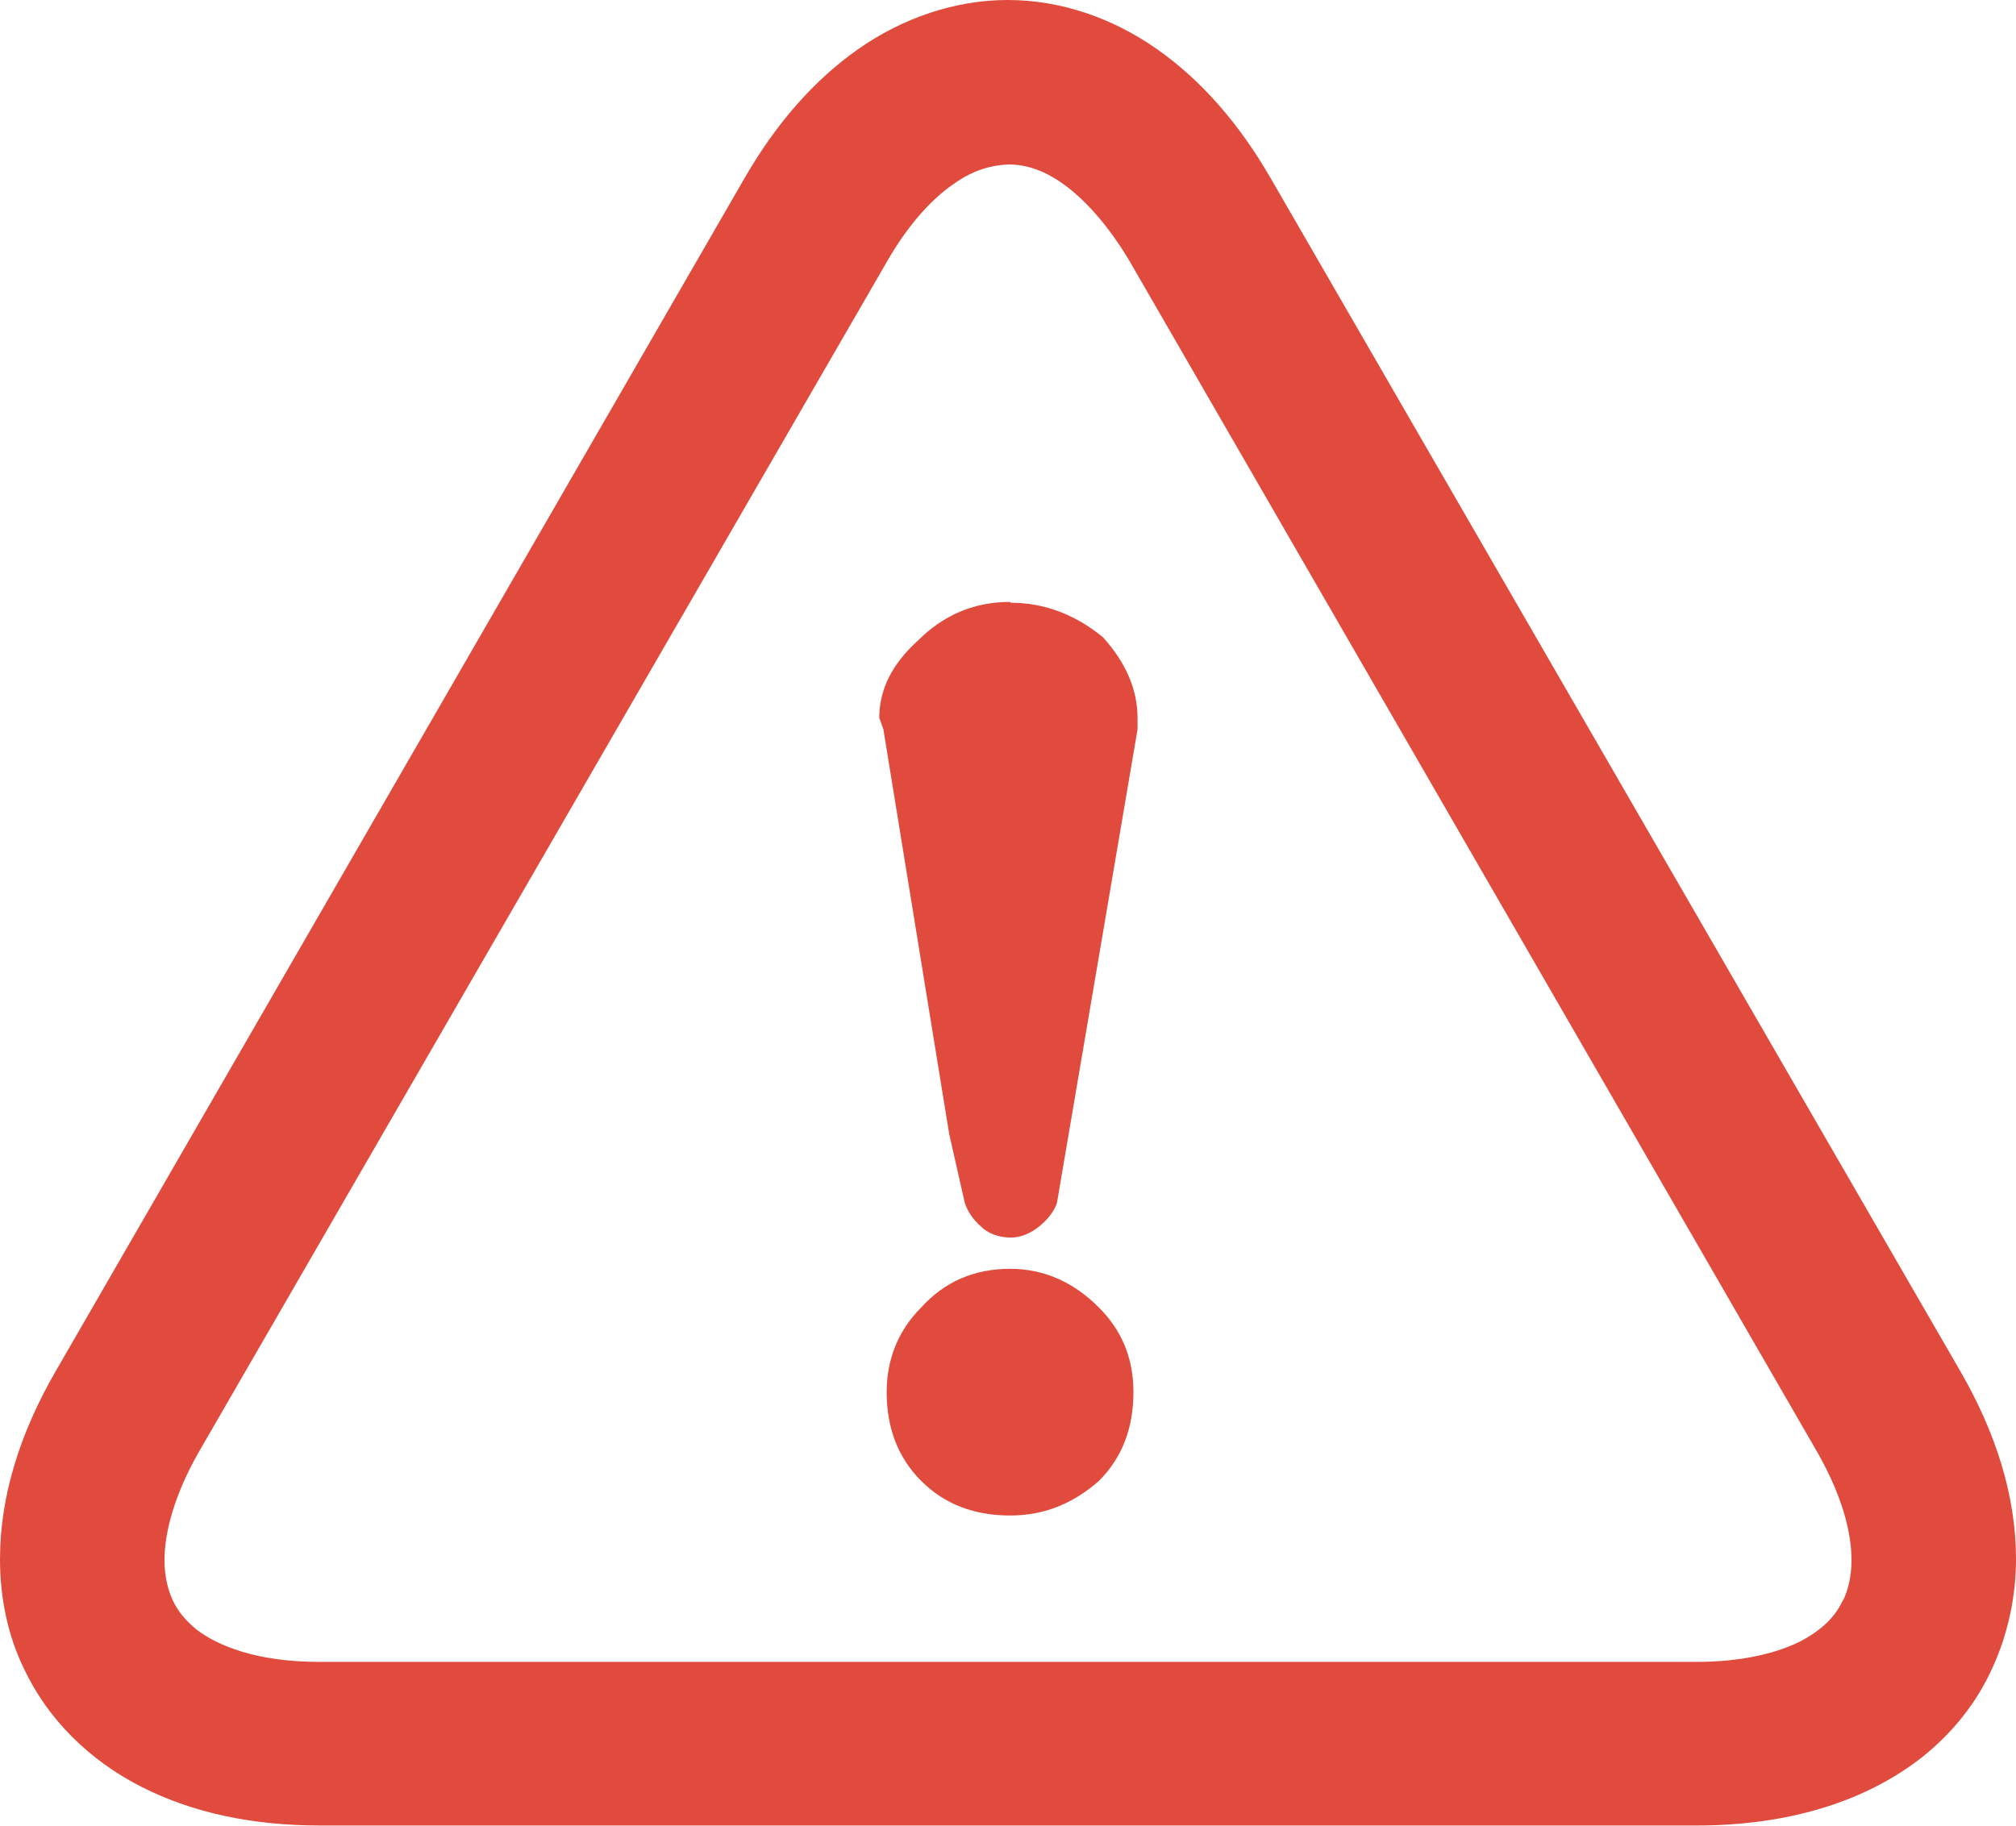 <svg viewBox="0 0 24.51 22.21" xmlns="http://www.w3.org/2000/svg"><g fill="#e04b3d"><path d="m23.83 16.67-8.38-14.5c-.38-.66-.84-1.19-1.38-1.57s-1.17-.6-1.82-.6c-.64 0-1.28.22-1.82.6s-1 .91-1.38 1.57l-8.37 14.5c-.44.76-.68 1.53-.68 2.29 0 .46.09.92.29 1.33.29.62.8 1.12 1.43 1.44s1.36.47 2.17.47h16.74c1.07 0 2.03-.27 2.75-.84.36-.29.65-.65.84-1.07.19-.41.29-.87.29-1.33 0-.76-.24-1.53-.68-2.29zm-1.42 2.78c-.09.2-.24.36-.52.51-.28.14-.7.25-1.26.25h-16.75c-.75 0-1.23-.19-1.5-.4-.13-.11-.22-.22-.28-.35s-.1-.29-.1-.49c0-.32.11-.77.41-1.3l8.38-14.5c.26-.45.54-.75.8-.93.25-.18.47-.23.67-.24.2 0 .42.06.67.24s.53.48.8.93l8.37 14.5c.3.53.41.97.41 1.3 0 .2-.04.36-.1.49z"/><path d="m12.28 7.32c-.44 0-.81.16-1.12.47-.31.28-.47.59-.47.94l.05.14.8 4.92.19.84c.03.09.09.19.19.28.09.09.22.14.37.14.12 0 .24-.05.35-.14s.18-.19.21-.28l.98-5.76v-.14c0-.34-.14-.67-.42-.98-.34-.28-.72-.42-1.12-.42z"/><path d="m12.28 15.43c-.44 0-.8.16-1.08.47-.28.28-.42.63-.42 1.03 0 .44.14.8.42 1.08s.64.42 1.08.42c.41 0 .76-.14 1.08-.42.28-.28.42-.64.42-1.08 0-.41-.14-.75-.42-1.03-.31-.31-.67-.47-1.08-.47z"/></g></svg>